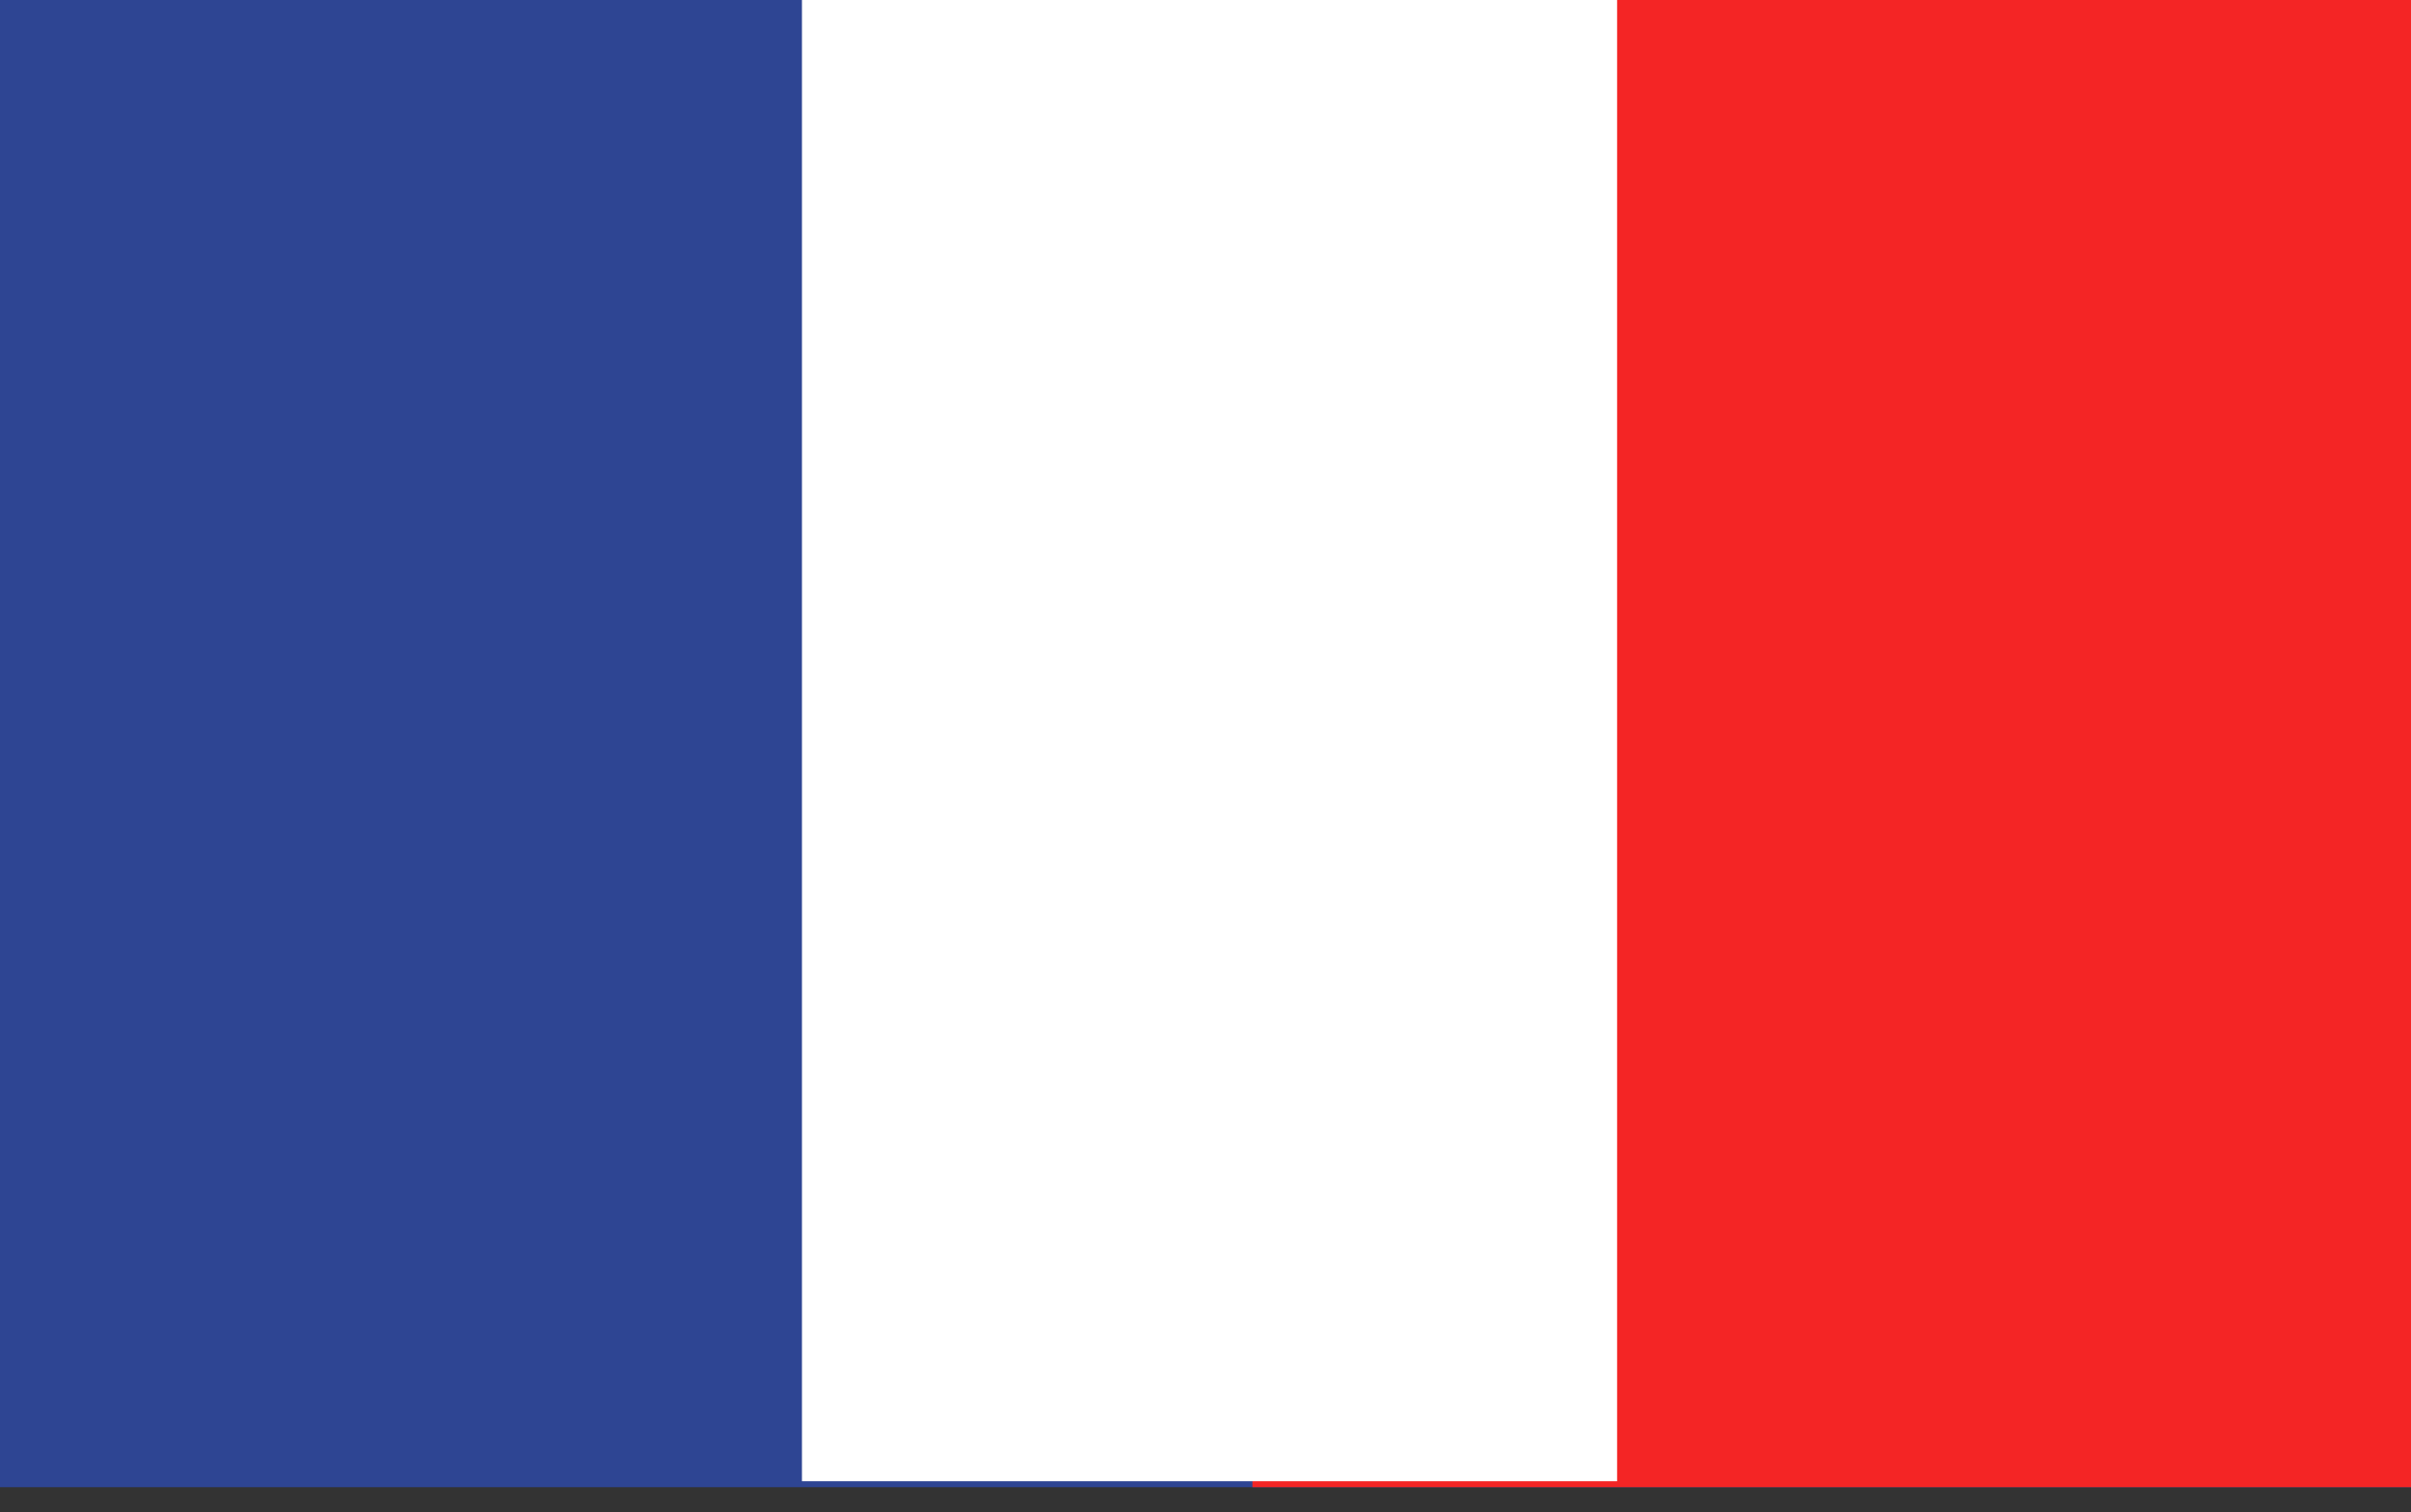 <svg xmlns="http://www.w3.org/2000/svg" id="Capa_1" data-name="Capa 1" viewBox="0 0 33.248 20.857"><rect x="0" y="0" width="33.248" height="20.857" fill="#333333" stroke="none"/><defs><style>      .cls-1 {        fill: #f42525;      }      .cls-2 {        fill: #fff;      }      .cls-3 {        fill: #2e4593;      }    </style></defs><rect class="cls-3" x="0" y="-.346" width="33.268" height="20.857"></rect><rect class="cls-1" x="17.271" y="-.346" width="15.997" height="20.857"></rect><rect class="cls-2" x="11.059" y="-.316" width="11.241" height="20.745"></rect></svg>